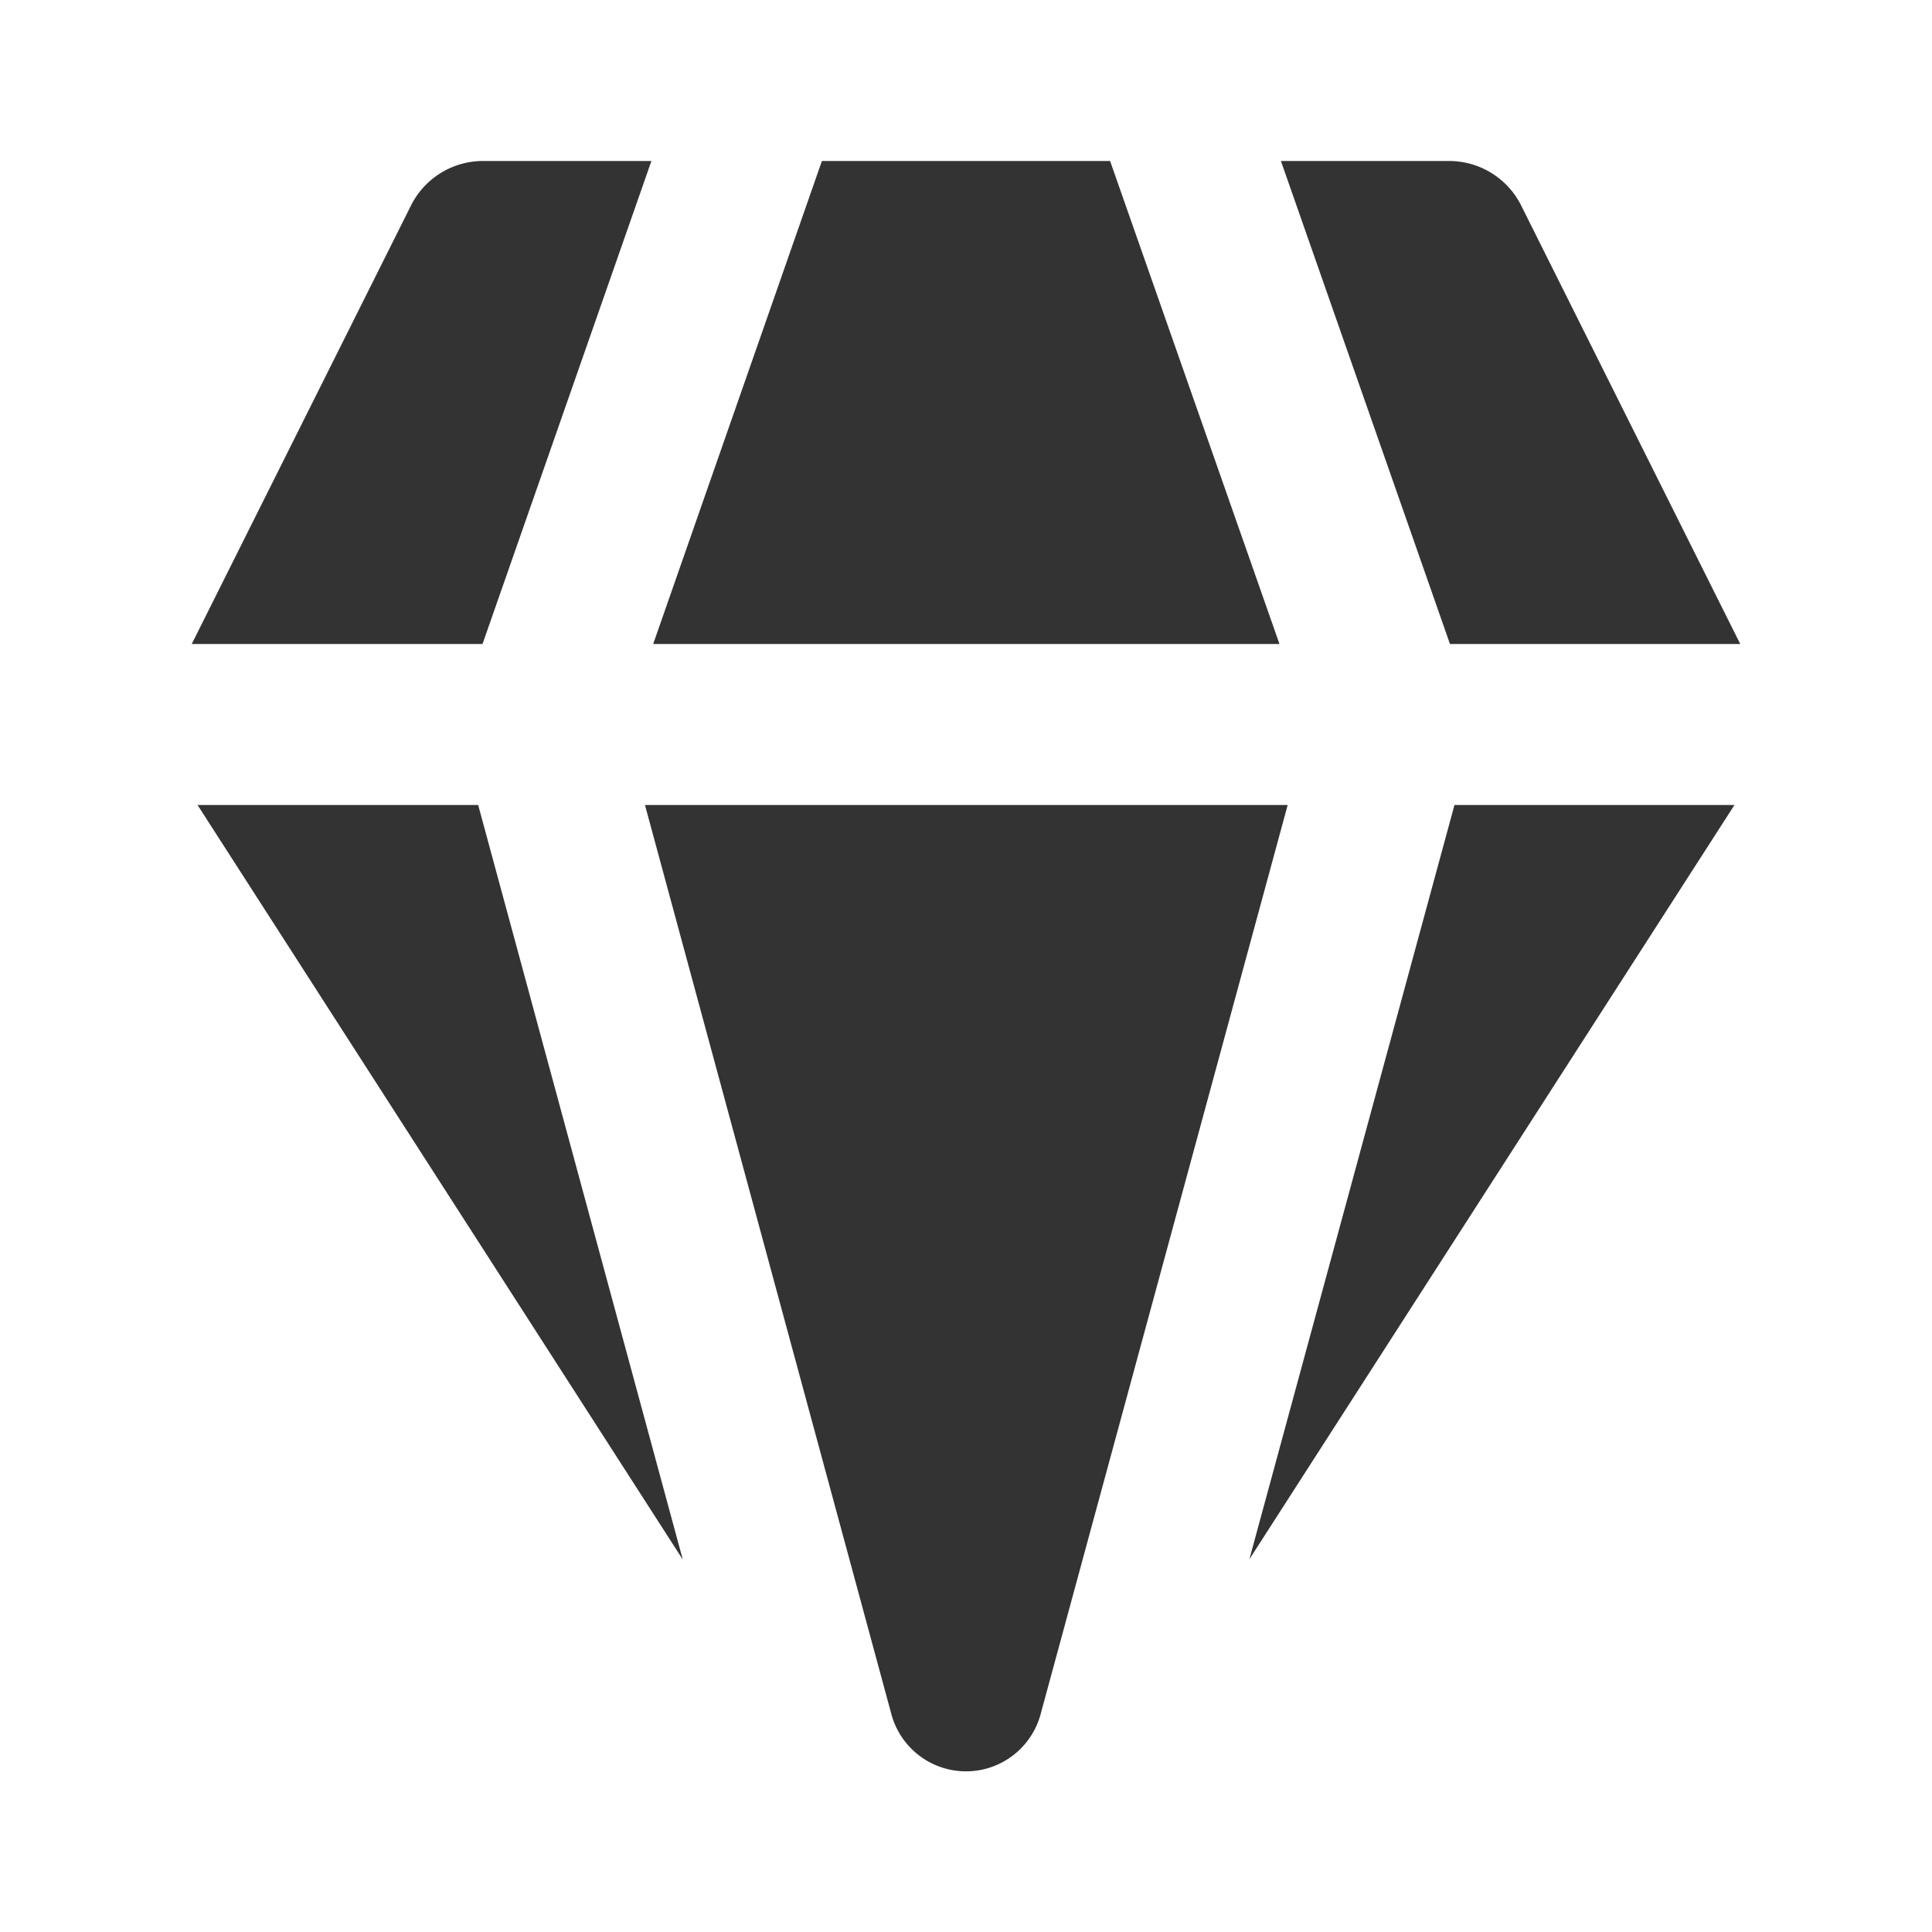 <svg viewBox="0 0 12 12" height="12" width="12" xmlns="http://www.w3.org/2000/svg"><path d="M3 1h1.046L2.997 4H1.191l1.362-2.724A.5.5 0 0 1 3 1M1.227 5l3.014 4.687L2.97 5zm2.779 0l1.53 5.645a.48.48 0 0 0 .928 0L7.998 5zm5.028 0L7.76 9.685L10.773 5zm1.775-1H9.006l-1.05-3H9a.5.5 0 0 1 .448.276zM7.947 4h-3.89l1.048-3h1.79z" fill="#333333"></path></svg>